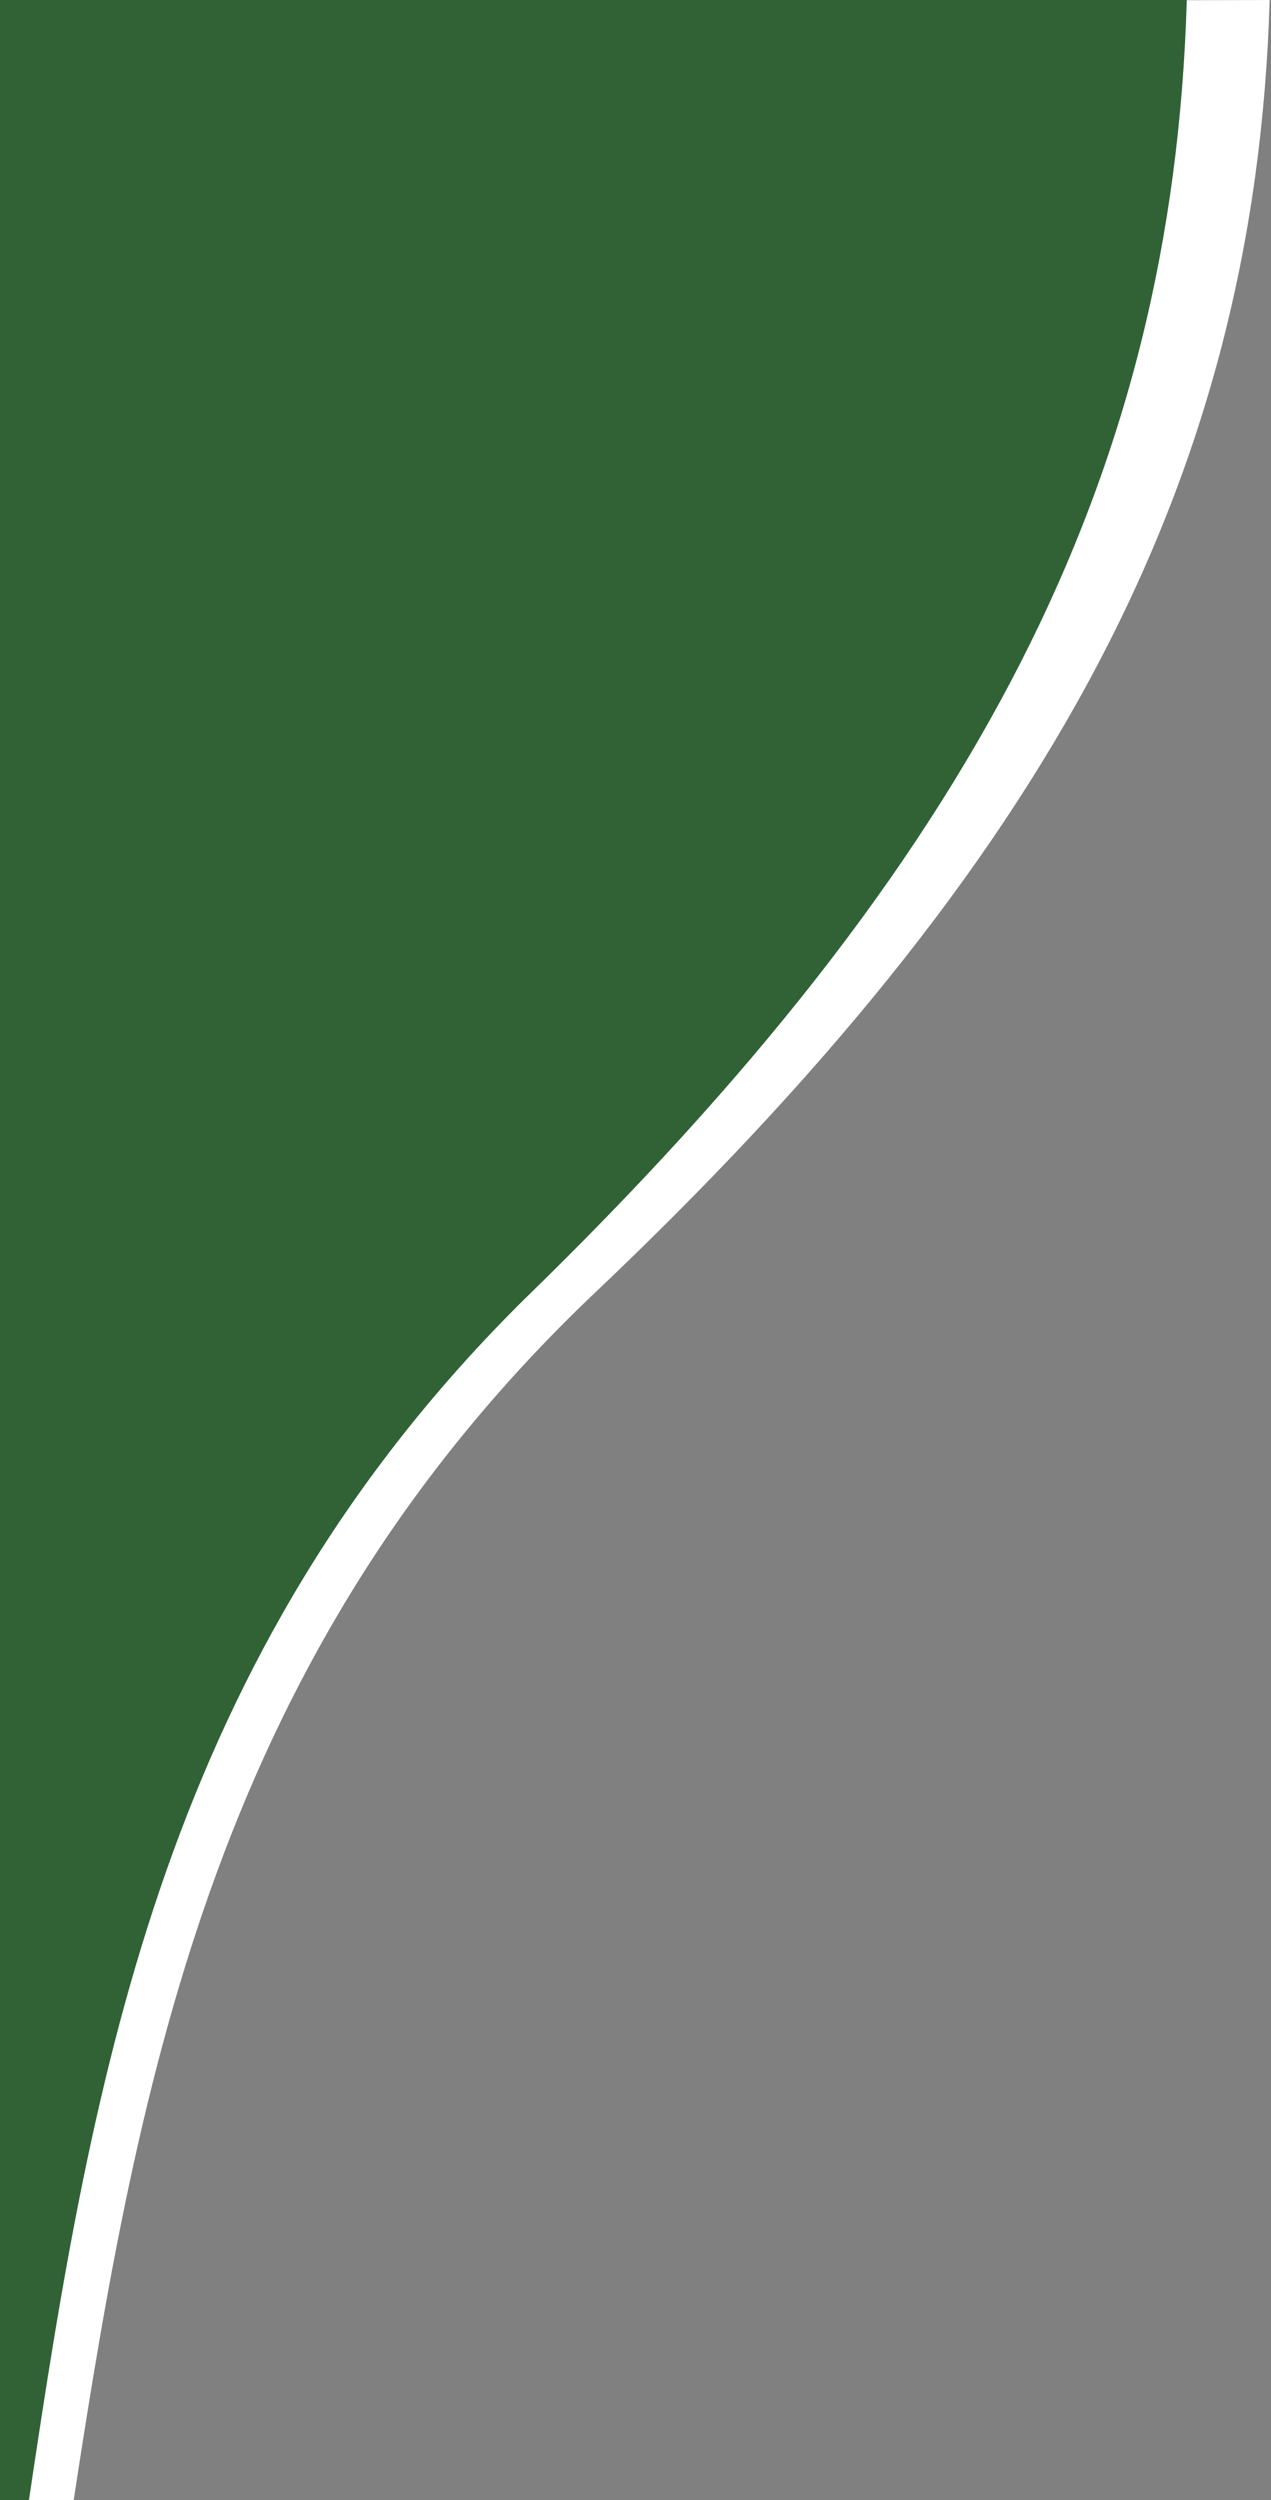 <?xml version="1.0" encoding="UTF-8"?>
<svg xmlns="http://www.w3.org/2000/svg" width="483" height="950" viewBox="0 0 483 950" fill="none">
  <rect x="0" y="0" width="483" height="950" fill="#808080" stroke="none"/>
  <!-- White shape -->
  <path d="M0 1.188L482.5 0C477.062 181.653 400.142 326.672 223.875 493.336C83.261 628.285 53 786.592 28 950H0V1.188Z" fill="white"></path>
  <!-- Green shape (on top) -->
  <path d="M0 0L451 0C445.715 181.653 370.95 326.672 199.622 493.336C62.95 628.285 35.299 786.592 11 950H0V0Z" fill="#306236"></path>
</svg>
